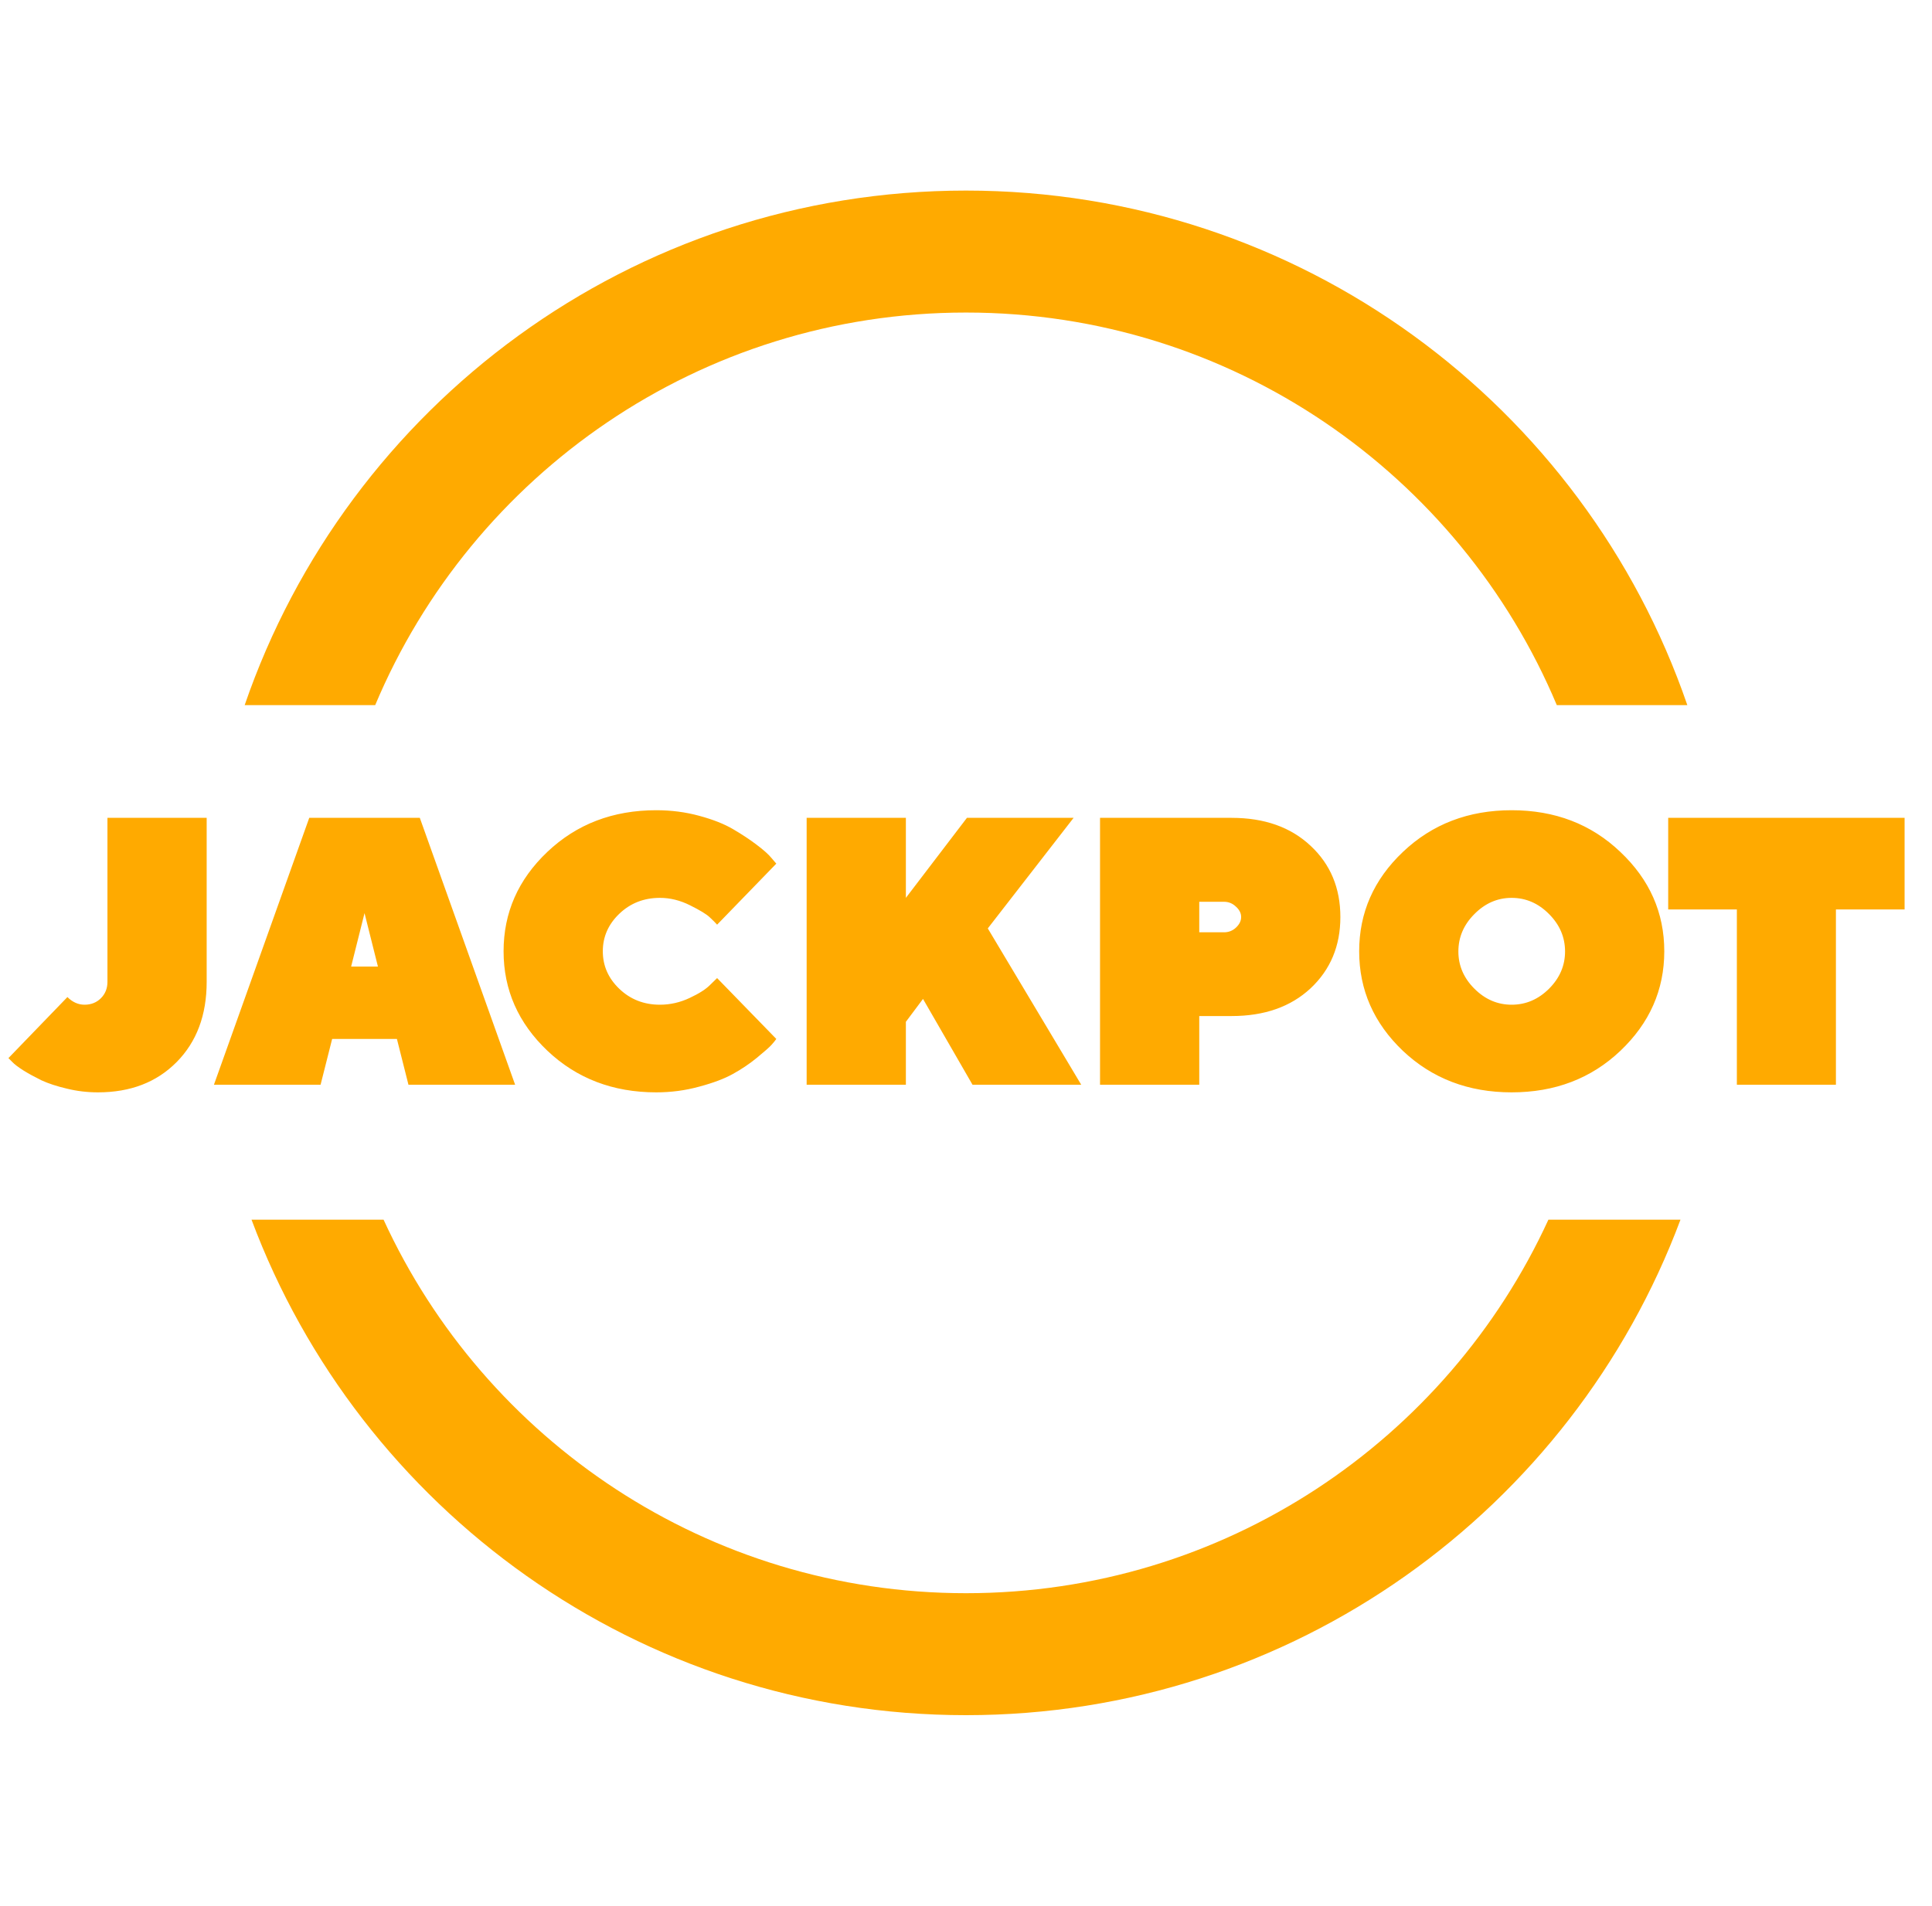 <svg width="75" height="74" viewBox="0 0 75 74" fill="none" xmlns="http://www.w3.org/2000/svg">
<path fill-rule="evenodd" clip-rule="evenodd" d="M65.502 27.38C61.509 15.755 50.48 7.4 37.5 7.4C24.52 7.4 13.491 15.755 9.498 27.38H14.565C18.326 18.425 27.179 12.136 37.5 12.136C47.821 12.136 56.674 18.425 60.435 27.38H65.502ZM65.236 47.36H60.109C56.181 55.92 47.535 61.864 37.5 61.864C27.465 61.864 18.819 55.92 14.89 47.36H9.764C13.963 58.598 24.797 66.6 37.5 66.6C50.203 66.6 61.037 58.598 65.236 47.36Z" fill="#FFAA00"/>
<path d="M0.327 41.087L2.617 38.716C2.815 38.914 3.037 39.013 3.282 39.013C3.538 39.013 3.75 38.928 3.918 38.76C4.087 38.591 4.171 38.379 4.171 38.124V31.757H8.023V38.124C8.023 39.415 7.635 40.453 6.859 41.238C6.084 42.024 5.065 42.416 3.803 42.416C3.388 42.416 2.986 42.368 2.596 42.272C2.205 42.18 1.875 42.072 1.606 41.947C1.341 41.816 1.107 41.689 0.905 41.563C0.702 41.434 0.558 41.323 0.471 41.231L0.327 41.087ZM16.297 31.757L19.997 42.12H15.856L15.408 40.342H12.894L12.445 42.12H8.305L12.005 31.757H16.297ZM14.671 37.531L14.151 35.457L13.631 37.531H14.671ZM27.838 37.979L30.136 40.342C30.098 40.4 30.035 40.477 29.948 40.574C29.866 40.665 29.678 40.831 29.385 41.072C29.096 41.308 28.785 41.518 28.452 41.701C28.125 41.884 27.691 42.048 27.152 42.192C26.612 42.342 26.053 42.416 25.475 42.416C23.798 42.416 22.392 41.879 21.255 40.805C20.118 39.726 19.549 38.437 19.549 36.938C19.549 35.44 20.115 34.154 21.247 33.08C22.384 32 23.794 31.461 25.475 31.461C26.058 31.461 26.614 31.533 27.144 31.678C27.679 31.822 28.117 31.996 28.46 32.198C28.806 32.4 29.112 32.603 29.377 32.805C29.647 33.007 29.84 33.181 29.956 33.325L30.136 33.535L27.838 35.905C27.771 35.828 27.674 35.732 27.549 35.616C27.429 35.501 27.176 35.346 26.79 35.154C26.405 34.961 26.015 34.864 25.619 34.864C24.998 34.864 24.473 35.069 24.044 35.479C23.615 35.888 23.401 36.375 23.401 36.938C23.401 37.502 23.615 37.989 24.044 38.398C24.473 38.808 24.998 39.013 25.619 39.013C26.015 39.013 26.398 38.926 26.769 38.752C27.14 38.579 27.407 38.408 27.571 38.239L27.838 37.979ZM35.831 38.788L35.166 39.677V42.12H31.314V31.757H35.166V34.864L37.536 31.757H41.677L38.346 36.05L41.973 42.12H37.753L35.831 38.788ZM42.703 31.757H47.812C49.084 31.757 50.105 32.118 50.876 32.841C51.647 33.559 52.033 34.481 52.033 35.609C52.033 36.731 51.647 37.654 50.876 38.377C50.105 39.094 49.084 39.453 47.812 39.453H46.555V42.12H42.703V31.757ZM47.516 35.016H46.555V36.201H47.516C47.694 36.201 47.848 36.141 47.978 36.021C48.113 35.895 48.181 35.758 48.181 35.609C48.181 35.459 48.113 35.325 47.978 35.204C47.848 35.079 47.694 35.016 47.516 35.016ZM62.901 33.08C64.038 34.154 64.607 35.44 64.607 36.938C64.607 38.437 64.038 39.726 62.901 40.805C61.769 41.879 60.362 42.416 58.681 42.416C57.005 42.416 55.598 41.879 54.461 40.805C53.329 39.726 52.763 38.437 52.763 36.938C52.763 35.44 53.329 34.154 54.461 33.08C55.598 32 57.005 31.461 58.681 31.461C60.362 31.461 61.769 32 62.901 33.08ZM60.134 38.391C60.548 37.977 60.755 37.495 60.755 36.946C60.755 36.392 60.548 35.908 60.134 35.493C59.719 35.074 59.235 34.864 58.681 34.864C58.132 34.864 57.65 35.074 57.236 35.493C56.821 35.908 56.614 36.392 56.614 36.946C56.614 37.495 56.821 37.977 57.236 38.391C57.65 38.805 58.132 39.013 58.681 39.013C59.235 39.013 59.719 38.805 60.134 38.391ZM64.759 31.757H73.936V35.313H71.27V42.12H67.425V35.313H64.759V31.757Z" fill="#FFAA00"/>
</svg>
